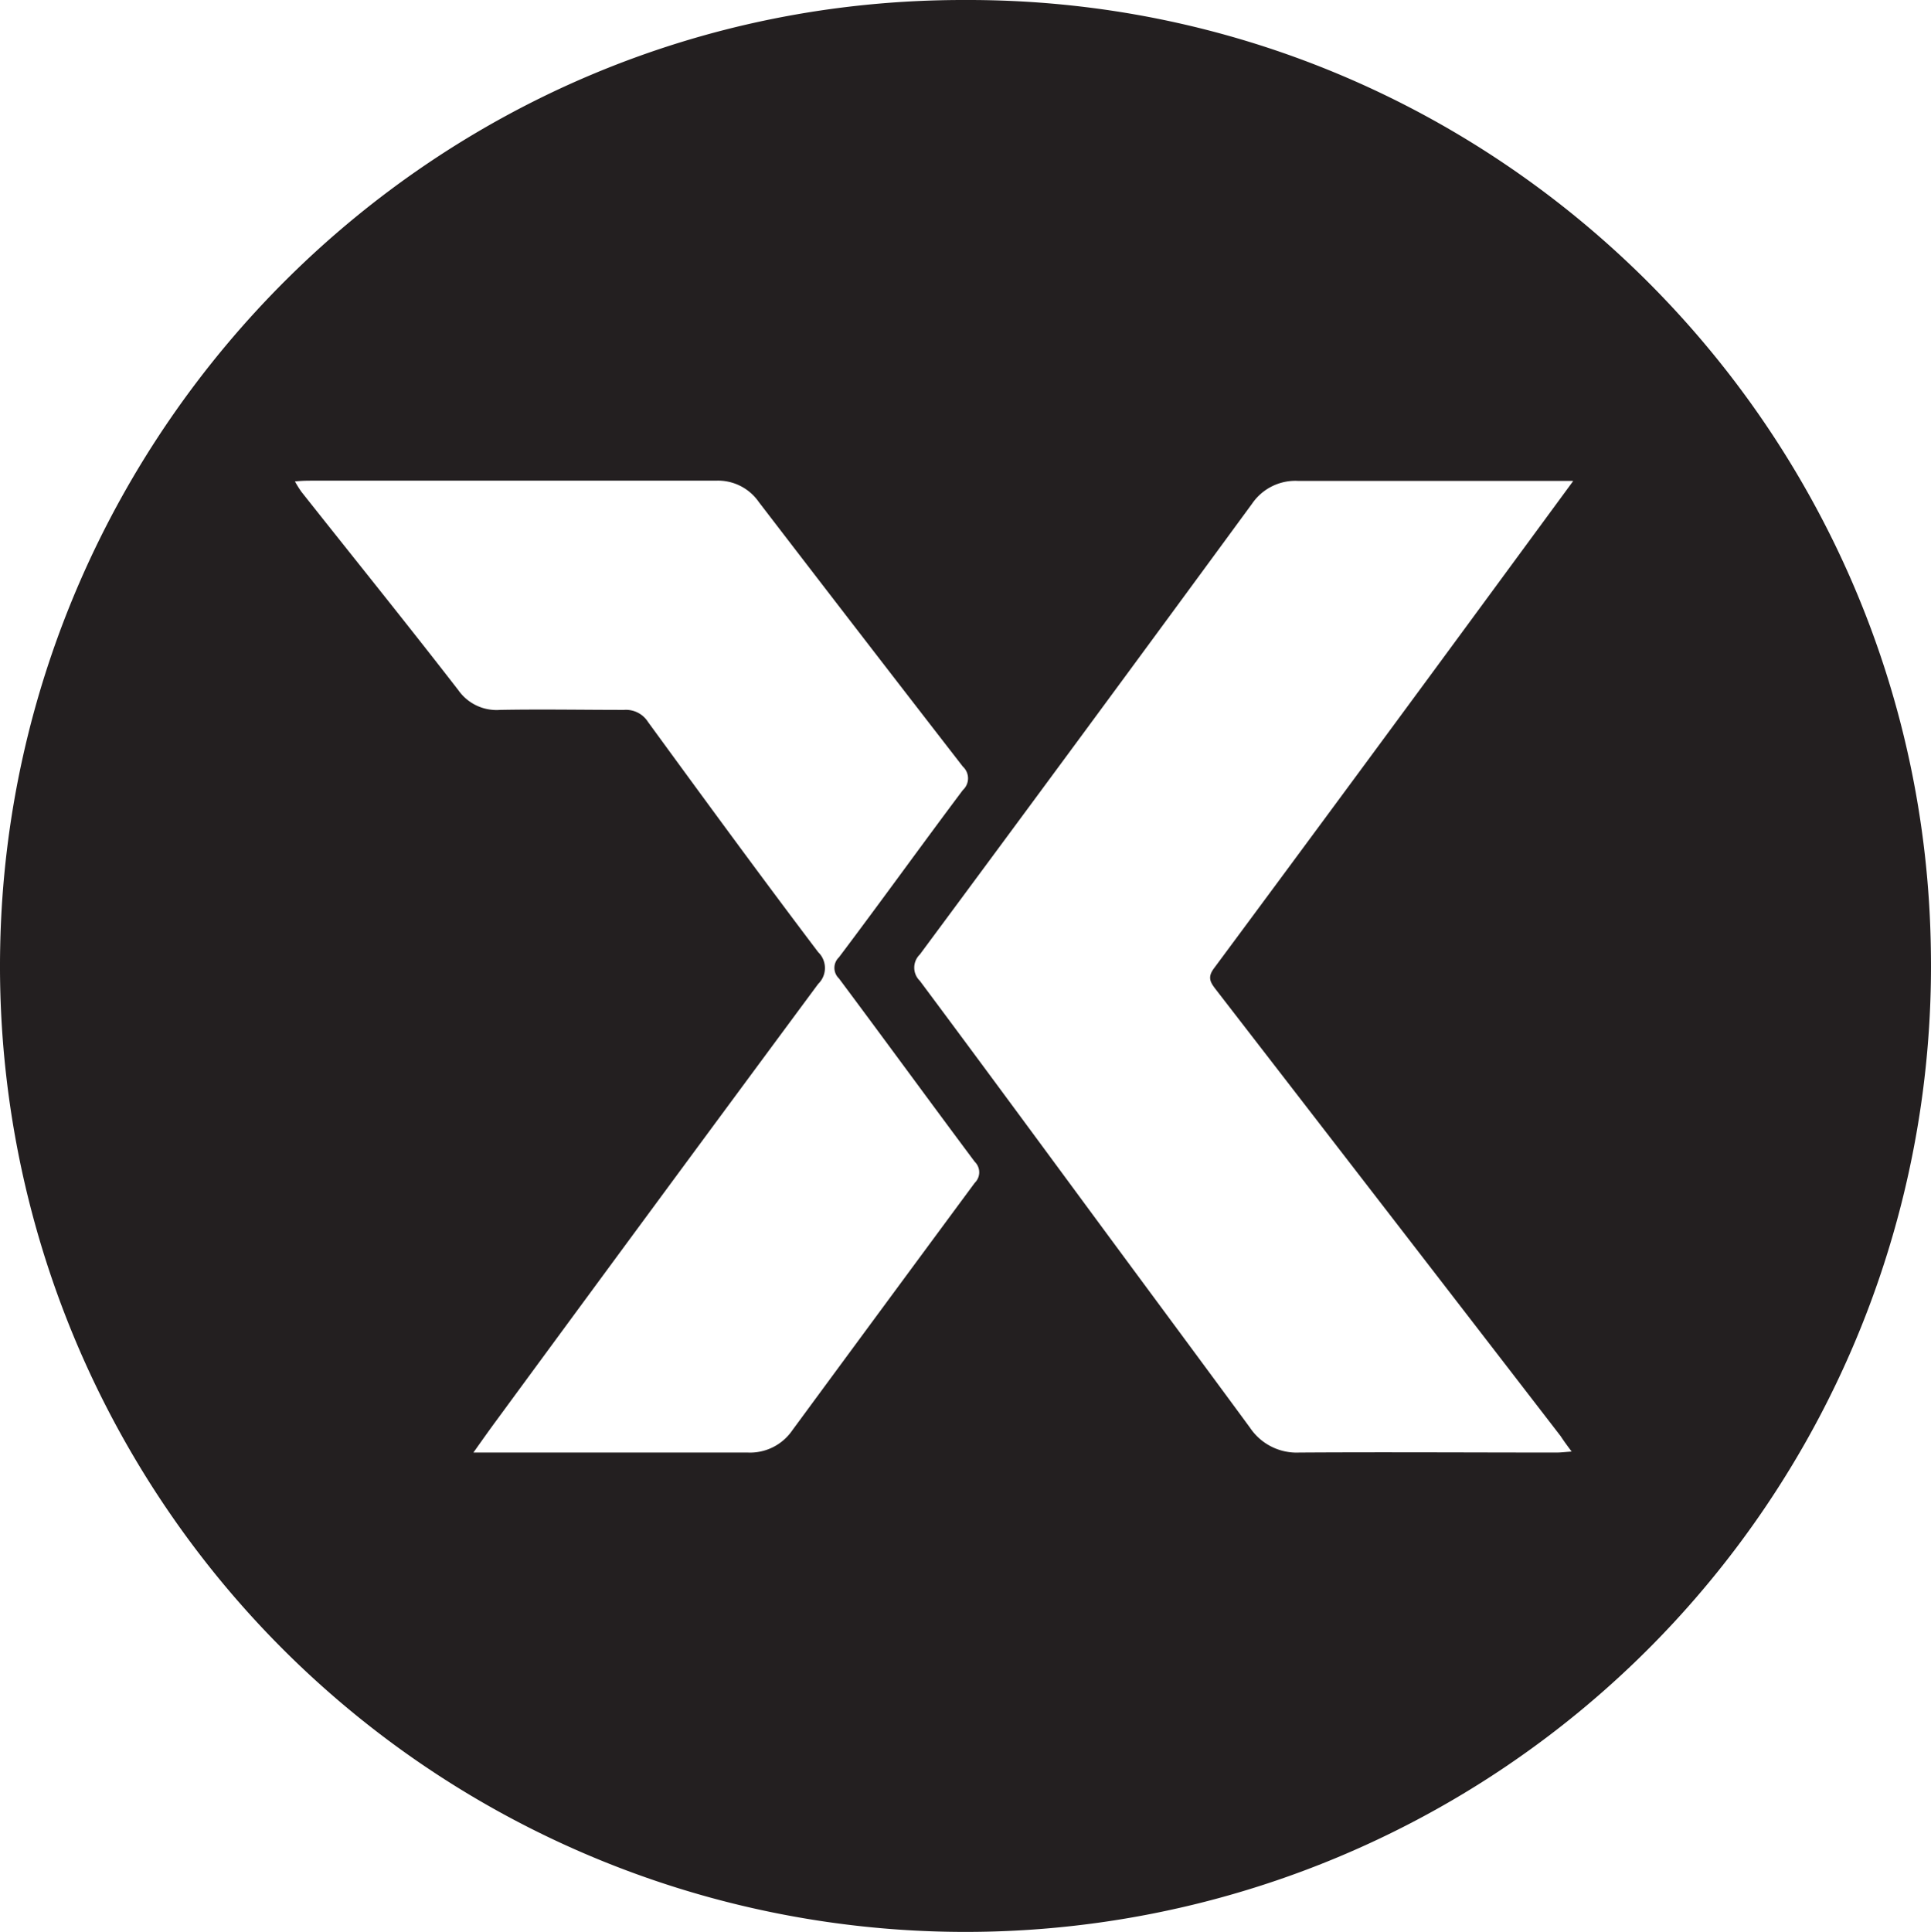 <?xml version="1.0" encoding="UTF-8" standalone="no"?>
<svg
   xmlns:dc="http://purl.org/dc/elements/1.1/"
   xmlns:cc="http://creativecommons.org/ns#"
   xmlns:rdf="http://www.w3.org/1999/02/22-rdf-syntax-ns#"
   xmlns:svg="http://www.w3.org/2000/svg"
   xmlns="http://www.w3.org/2000/svg"
   xmlns:sodipodi="http://sodipodi.sourceforge.net/DTD/sodipodi-0.dtd"
   xmlns:inkscape="http://www.inkscape.org/namespaces/inkscape"
   inkscape:version="1.0 (4035a4f, 2020-05-01)"
   height="256.087"
   width="256"
   sodipodi:docname="TriumphX-Coin-Icon-Logo-256x256.svg"
   version="1.1"
   viewBox="0 0 256 256.087"
   data-name="Layer 1"
   id="Layer_1">
  <sodipodi:namedview
     inkscape:current-layer="Layer_1"
     inkscape:cy="141.66549"
     inkscape:cx="46.129451"
     inkscape:zoom="0.88444775"
     showgrid="false"
     id="namedview2130"
     inkscape:window-height="480"
     inkscape:window-width="640"
     inkscape:pageshadow="2"
     inkscape:pageopacity="0"
     guidetolerance="10"
     gridtolerance="10"
     objecttolerance="10"
     borderopacity="1"
     bordercolor="#666666"
     pagecolor="#ffffff" />
  <defs
     id="defs835">
    <style
       id="style833">.cls-1{fill:#010101;}.cls-2{fill:#f7d20d;}.cls-3{fill:#231f20;}.cls-4{fill:#221f1f;}.cls-5{fill:#e6e7e8;}</style>
  </defs>
  <path
     style="stroke-width:1.462"
     id="path861"
     d="M 127.941,7.2072086e-4 C 198.102,-0.233 255.107,56.48 255.984,126.086 A 128,128 0 1 1 0.028,125.399 C 1.402,56.919 57.443,-0.145 127.941,7.2072086e-4 M 208.523,63.745 h -2.368 c -11.357,0 -22.729,0 -34.087,0 a 6.943,6.943 0 0 0 -6.066,3.011 Q 144.078,96.662 121.948,126.524 a 2.426,2.426 0 0 0 0,3.493 c 8.492,11.387 16.897,22.832 25.331,34.262 6.139,8.317 12.307,16.634 18.432,24.966 a 7.44,7.44 0 0 0 6.534,3.303 c 11.372,-0.073 22.729,0 34.101,0 0.555,0 1.111,-0.073 2.017,-0.132 -0.658,-0.877 -1.082,-1.462 -1.462,-2.046 q -22.861,-29.643 -45.751,-59.257 c -0.745,-0.965 -1.067,-1.608 -0.19,-2.777 q 19.148,-25.828 38.179,-51.744 l 9.399,-12.79 M 62.632,192.549 c 12.541,0 24.513,0 36.542,0 a 6.782,6.782 0 0 0 5.847,-2.923 q 12.088,-16.429 24.206,-32.83 a 1.944,1.944 0 0 0 0,-2.792 c -6.037,-8.083 -11.971,-16.225 -18.008,-24.308 a 1.929,1.929 0 0 1 0,-2.792 c 5.511,-7.308 10.904,-14.807 16.429,-22.174 a 2.105,2.105 0 0 0 0,-3.113 Q 114.054,84.077 100.592,66.537 a 6.578,6.578 0 0 0 -5.686,-2.821 c -17.803,0 -35.592,0 -53.395,0 -0.702,0 -1.462,0 -2.412,0.102 a 15.114,15.114 0 0 0 0.848,1.359 c 6.943,8.77 13.945,17.438 20.814,26.31 a 6.198,6.198 0 0 0 5.525,2.616 c 5.481,-0.102 10.963,0 16.444,0 a 3.45,3.45 0 0 1 3.186,1.608 c 7.469,10.232 14.953,20.464 22.554,30.505 a 2.923,2.923 0 0 1 0,4.21 Q 87.101,159.295 65.833,188.266 c -0.95,1.286 -1.871,2.587 -3.084,4.297"
     class="cls-3" />
</svg>
